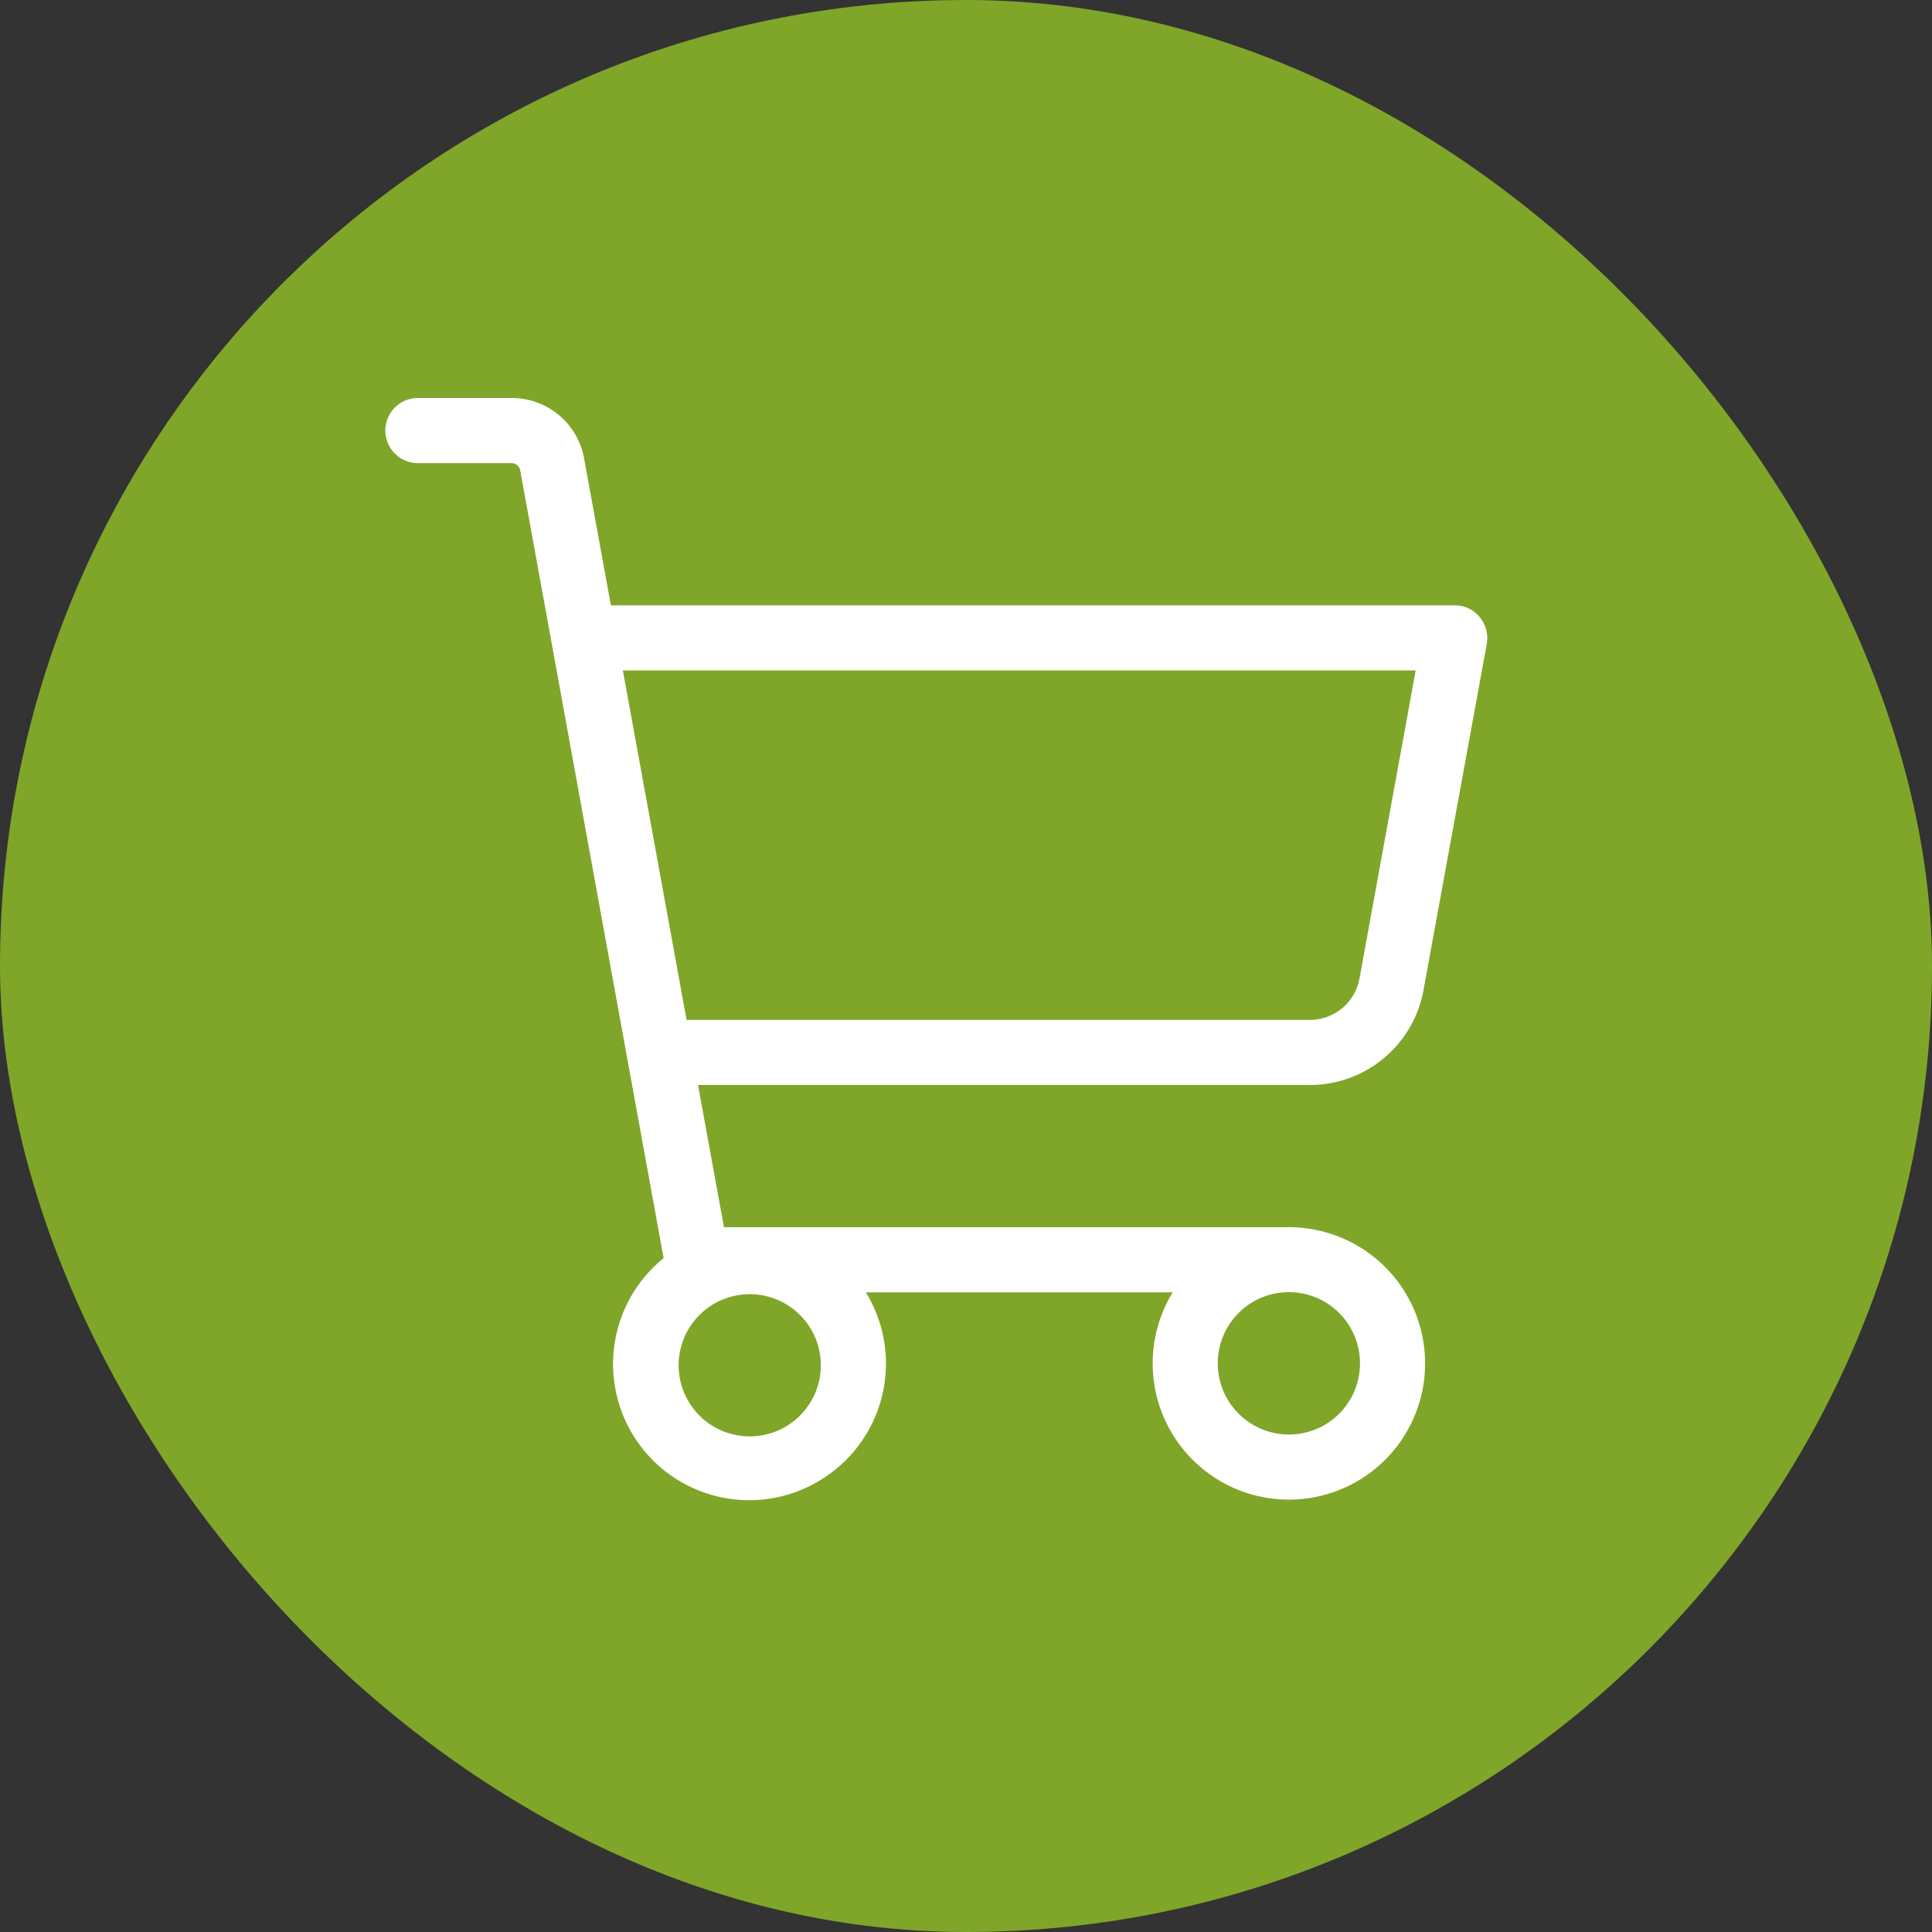 <svg width="40" height="40" fill="none" xmlns="http://www.w3.org/2000/svg"><rect width="100%" height="100%" fill="#333333" stroke="none"/><rect width="40" height="40" rx="20" fill="#7FA629"/><path d="M29.443 20.492l1.31-7.168a.656.656 0 00-.36-.701.62.62 0 00-.274-.06H12.623l-.558-3.059a1.492 1.492 0 00-1.47-1.234H8.652a.644.644 0 100 1.288h1.943a.214.214 0 01.204.171l2.973 16.332a2.789 2.789 0 003.24 4.531 2.792 2.792 0 00.86-3.866h6.462a2.79 2.79 0 102.35-1.288h-11.72l-.548-3.004h12.708a2.362 2.362 0 002.319-1.942zm-12.419 7.736a1.502 1.502 0 11-3.003 0 1.502 1.502 0 013.003 0zm11.163 0a1.501 1.501 0 01-1.796 1.473 1.504 1.504 0 01-1.095-2.048 1.502 1.502 0 012.891.575zM12.859 13.85h16.487l-1.17 6.416a1.074 1.074 0 01-1.052.88H14.19l-1.33-7.296z" fill="#fff" stroke="#fff" stroke-width=".06"/></svg>